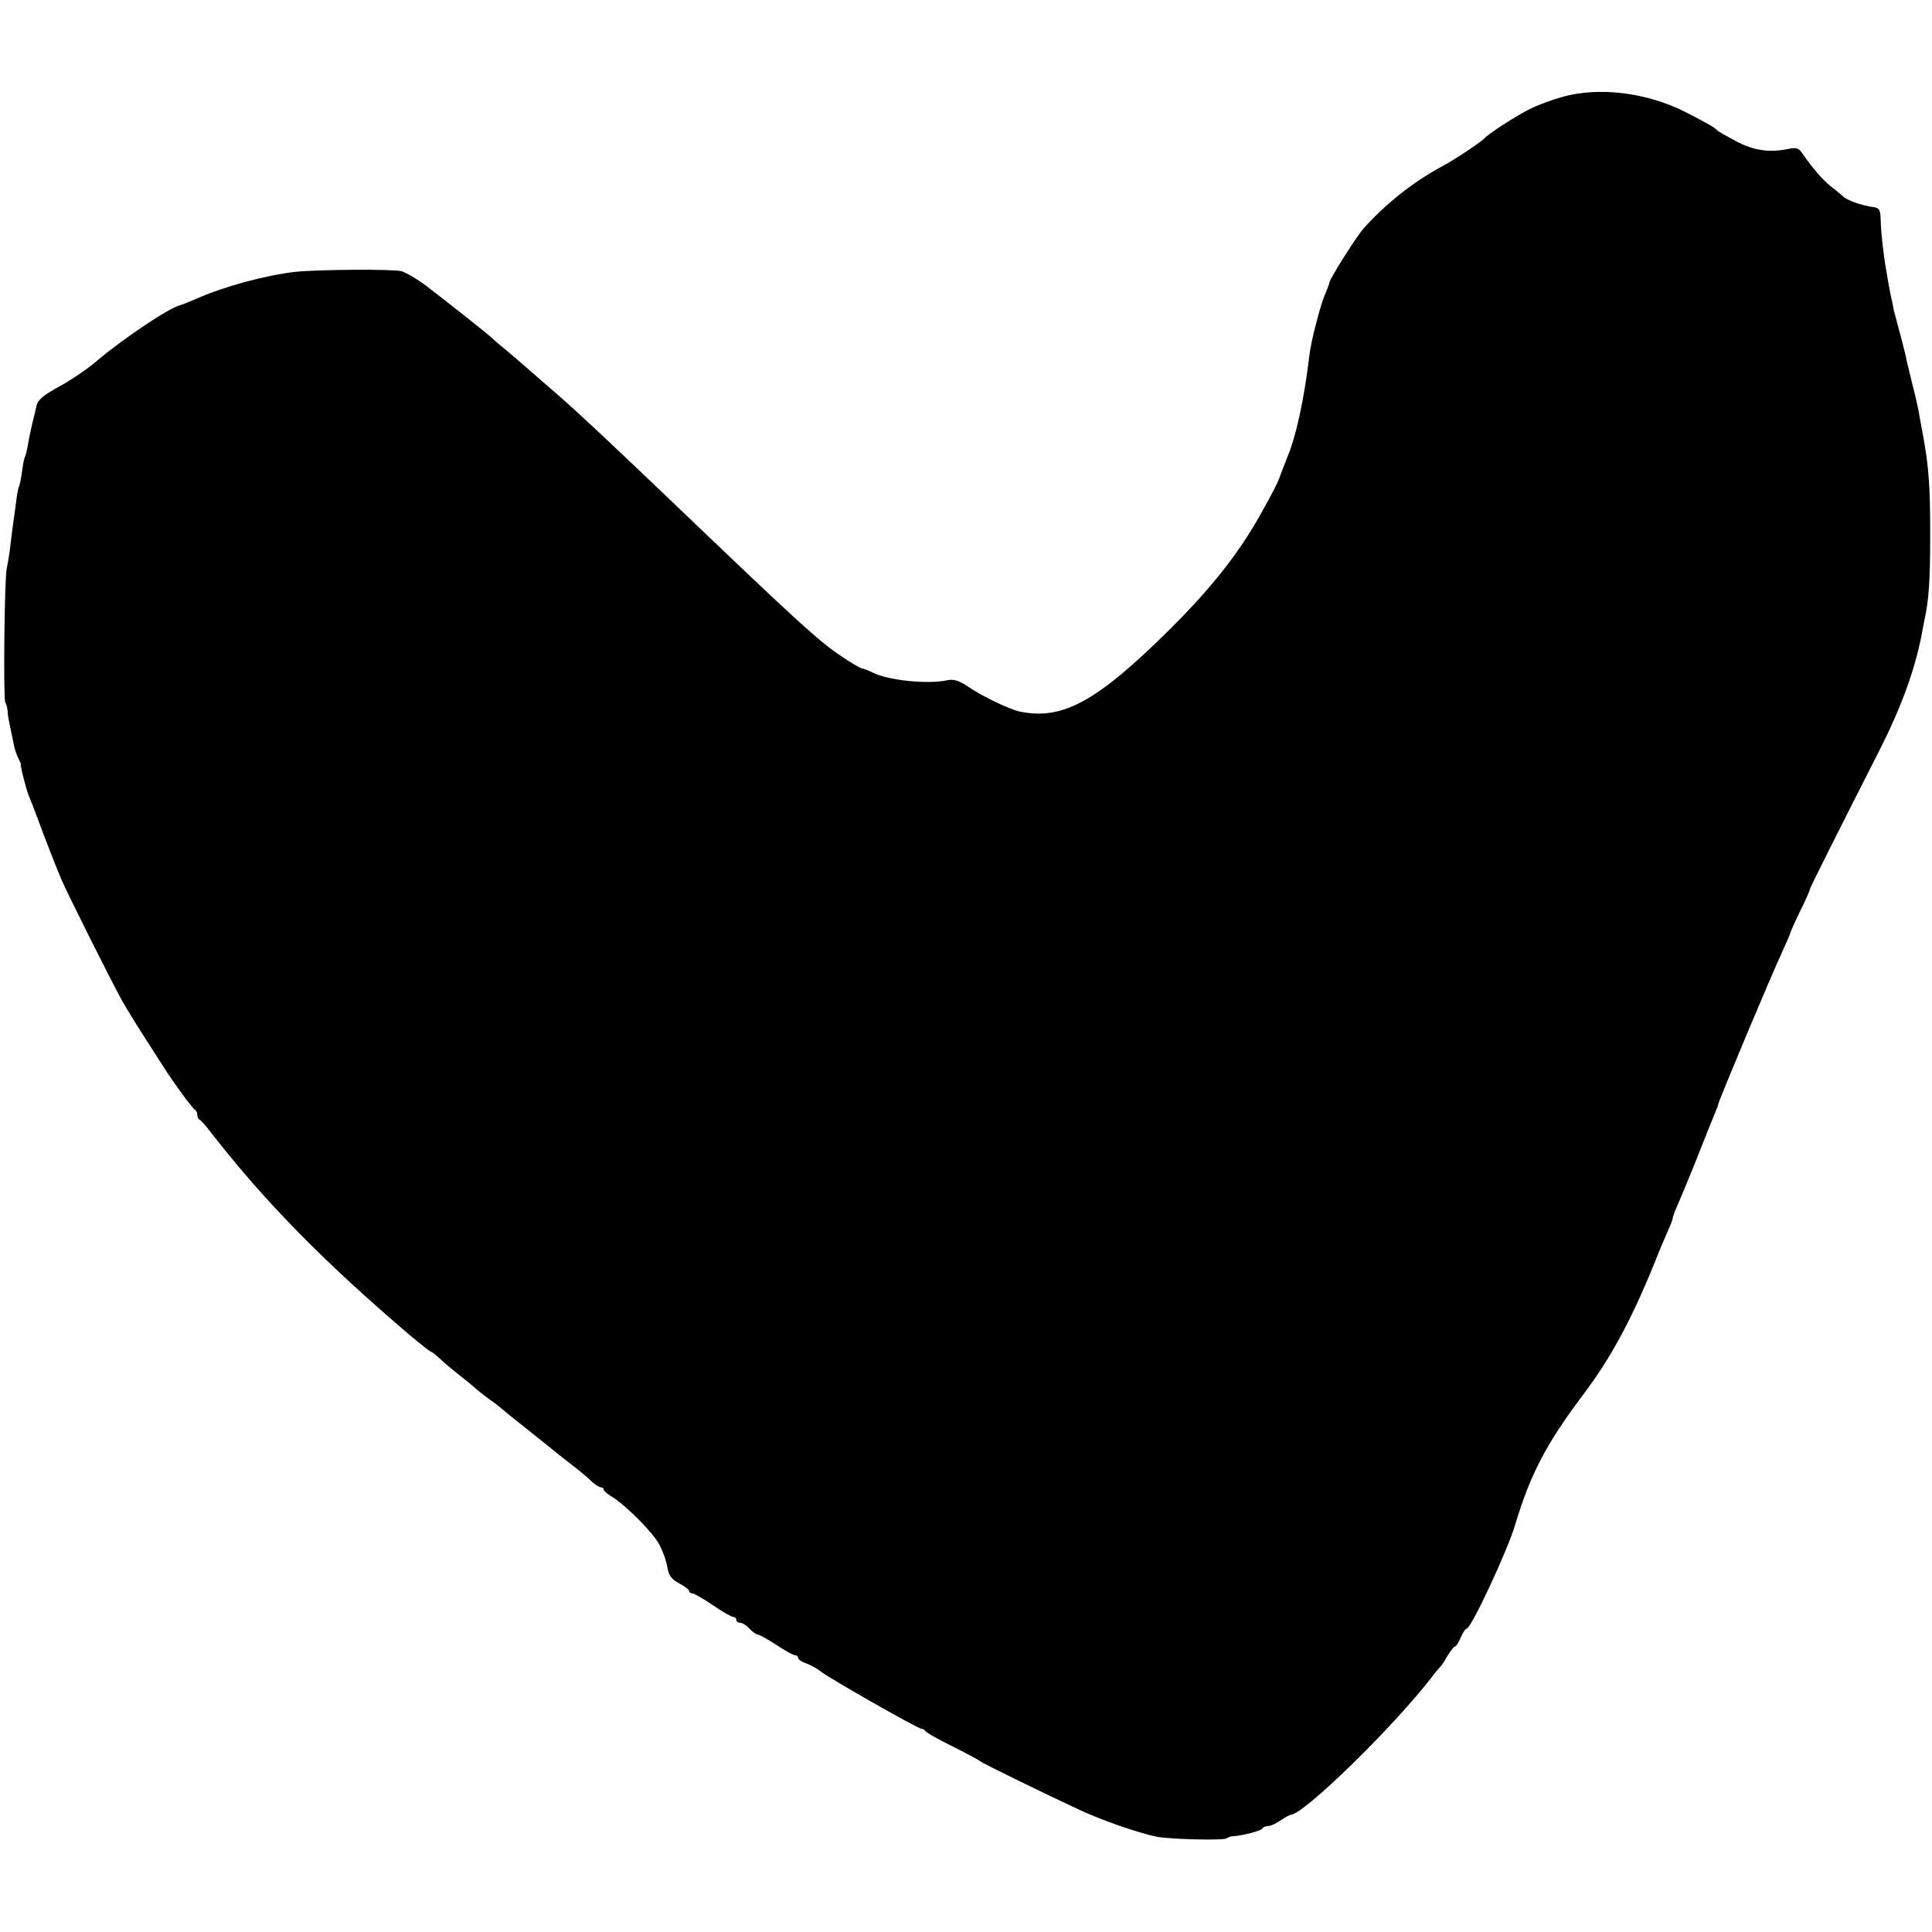 <?xml version="1.0" standalone="no"?>
<!DOCTYPE svg PUBLIC "-//W3C//DTD SVG 20010904//EN"
 "http://www.w3.org/TR/2001/REC-SVG-20010904/DTD/svg10.dtd">
<svg version="1.0" xmlns="http://www.w3.org/2000/svg"
 width="656pt" height="656pt" viewBox="0 0 656 656"
 preserveAspectRatio="xMidYMid meet">
<g transform="translate(0,656) scale(0.1,-0.1)"
fill="#000000" stroke="none">
<path d="M5305 6231 c-33 -9 -82 -27 -108 -40 -46 -22 -146 -87 -157 -101 -8
-10 -102 -73 -140 -93 -100 -53 -199 -132 -272 -215 -24 -28 -112 -167 -114
-181 0 -3 -6 -19 -13 -36 -7 -16 -14 -37 -16 -45 -3 -8 -11 -39 -19 -69 -8
-30 -18 -77 -21 -105 -17 -142 -44 -268 -75 -341 -9 -22 -22 -57 -25 -65 -4
-17 -58 -117 -91 -171 -68 -113 -159 -224 -285 -349 -247 -244 -362 -306 -507
-276 -35 8 -126 51 -174 84 -33 22 -50 27 -73 22 -65 -14 -198 0 -249 25 -16
8 -33 15 -38 15 -5 0 -38 19 -73 43 -72 48 -142 111 -539 491 -246 235 -346
329 -417 391 -80 70 -185 161 -197 170 -7 6 -21 17 -30 26 -22 20 -151 122
-223 177 -31 24 -70 46 -85 51 -30 8 -285 6 -361 -2 -104 -12 -242 -50 -333
-90 -25 -11 -50 -21 -57 -23 -36 -7 -200 -117 -287 -192 -28 -24 -84 -62 -124
-84 -55 -30 -74 -46 -78 -66 -3 -15 -10 -43 -15 -62 -4 -19 -11 -50 -14 -69
-3 -19 -8 -38 -10 -42 -3 -4 -7 -26 -10 -49 -3 -24 -8 -46 -10 -51 -3 -4 -7
-27 -10 -51 -3 -23 -7 -56 -10 -73 -2 -16 -7 -52 -10 -80 -3 -27 -9 -61 -12
-75 -8 -35 -12 -443 -5 -455 4 -5 7 -19 8 -30 0 -11 4 -33 8 -50 3 -16 9 -43
12 -59 3 -16 10 -39 16 -50 6 -12 10 -21 9 -21 -4 0 18 -86 28 -110 5 -11 19
-47 31 -80 24 -65 52 -137 78 -200 23 -53 164 -335 205 -410 19 -33 56 -94 83
-135 26 -41 53 -83 59 -92 28 -45 99 -143 107 -146 4 -2 8 -10 8 -17 0 -7 3
-15 8 -17 4 -1 23 -23 42 -48 180 -231 383 -438 677 -688 34 -28 64 -52 67
-52 3 0 18 -12 35 -28 16 -15 44 -38 62 -52 18 -14 40 -32 49 -40 8 -8 31 -26
50 -40 19 -13 37 -27 40 -30 3 -3 43 -36 90 -73 47 -37 94 -75 106 -85 12 -9
38 -30 60 -47 21 -16 46 -38 56 -48 10 -9 23 -17 28 -17 6 0 10 -4 10 -8 0 -4
12 -15 28 -24 48 -30 140 -122 161 -163 12 -22 24 -56 27 -77 5 -28 14 -40 40
-54 19 -10 34 -22 34 -26 0 -5 5 -8 11 -8 5 0 37 -18 69 -40 32 -22 64 -40 69
-40 6 0 11 -4 11 -10 0 -5 6 -10 13 -10 8 0 22 -9 32 -20 10 -11 23 -20 28
-20 5 0 34 -16 63 -35 29 -19 57 -35 63 -35 6 0 11 -4 11 -9 0 -5 12 -14 28
-19 15 -6 36 -17 47 -26 28 -23 332 -196 344 -196 5 0 11 -3 13 -8 2 -4 44
-28 93 -52 50 -25 92 -48 95 -51 6 -6 214 -108 335 -164 75 -35 192 -76 260
-91 41 -9 227 -14 240 -6 5 4 15 7 20 7 33 2 96 18 101 26 3 5 12 9 21 9 8 0
27 9 41 19 15 10 31 19 35 19 45 2 349 299 479 468 12 16 25 31 28 34 4 3 15
20 25 38 11 17 22 32 26 32 4 0 12 14 19 30 7 17 16 30 20 30 15 0 139 265
165 354 52 172 105 274 234 445 90 120 159 247 237 438 19 49 42 102 50 120 8
17 14 34 14 38 0 4 6 21 14 38 8 18 37 88 65 157 27 69 55 139 62 155 7 17 13
32 13 35 3 16 181 440 217 517 16 35 29 65 29 68 0 2 15 36 34 75 19 38 33 70
31 70 -2 0 94 192 236 471 75 148 121 274 145 399 2 14 7 35 9 48 14 62 19
132 19 287 0 164 -5 233 -25 340 -5 28 -12 63 -14 78 -3 15 -12 56 -21 90 -8
34 -20 80 -24 102 -5 22 -16 64 -24 93 -8 29 -15 56 -16 60 0 4 -3 16 -5 27
-5 20 -13 61 -19 100 -10 52 -19 134 -20 174 -1 39 -4 45 -26 48 -39 5 -89 23
-103 37 -6 6 -25 21 -40 33 -26 20 -62 61 -97 112 -13 19 -21 21 -50 15 -63
-13 -116 -5 -176 27 -32 17 -61 33 -64 37 -6 8 -32 23 -108 62 -130 66 -293
86 -417 51z"/>
</g>
</svg>
